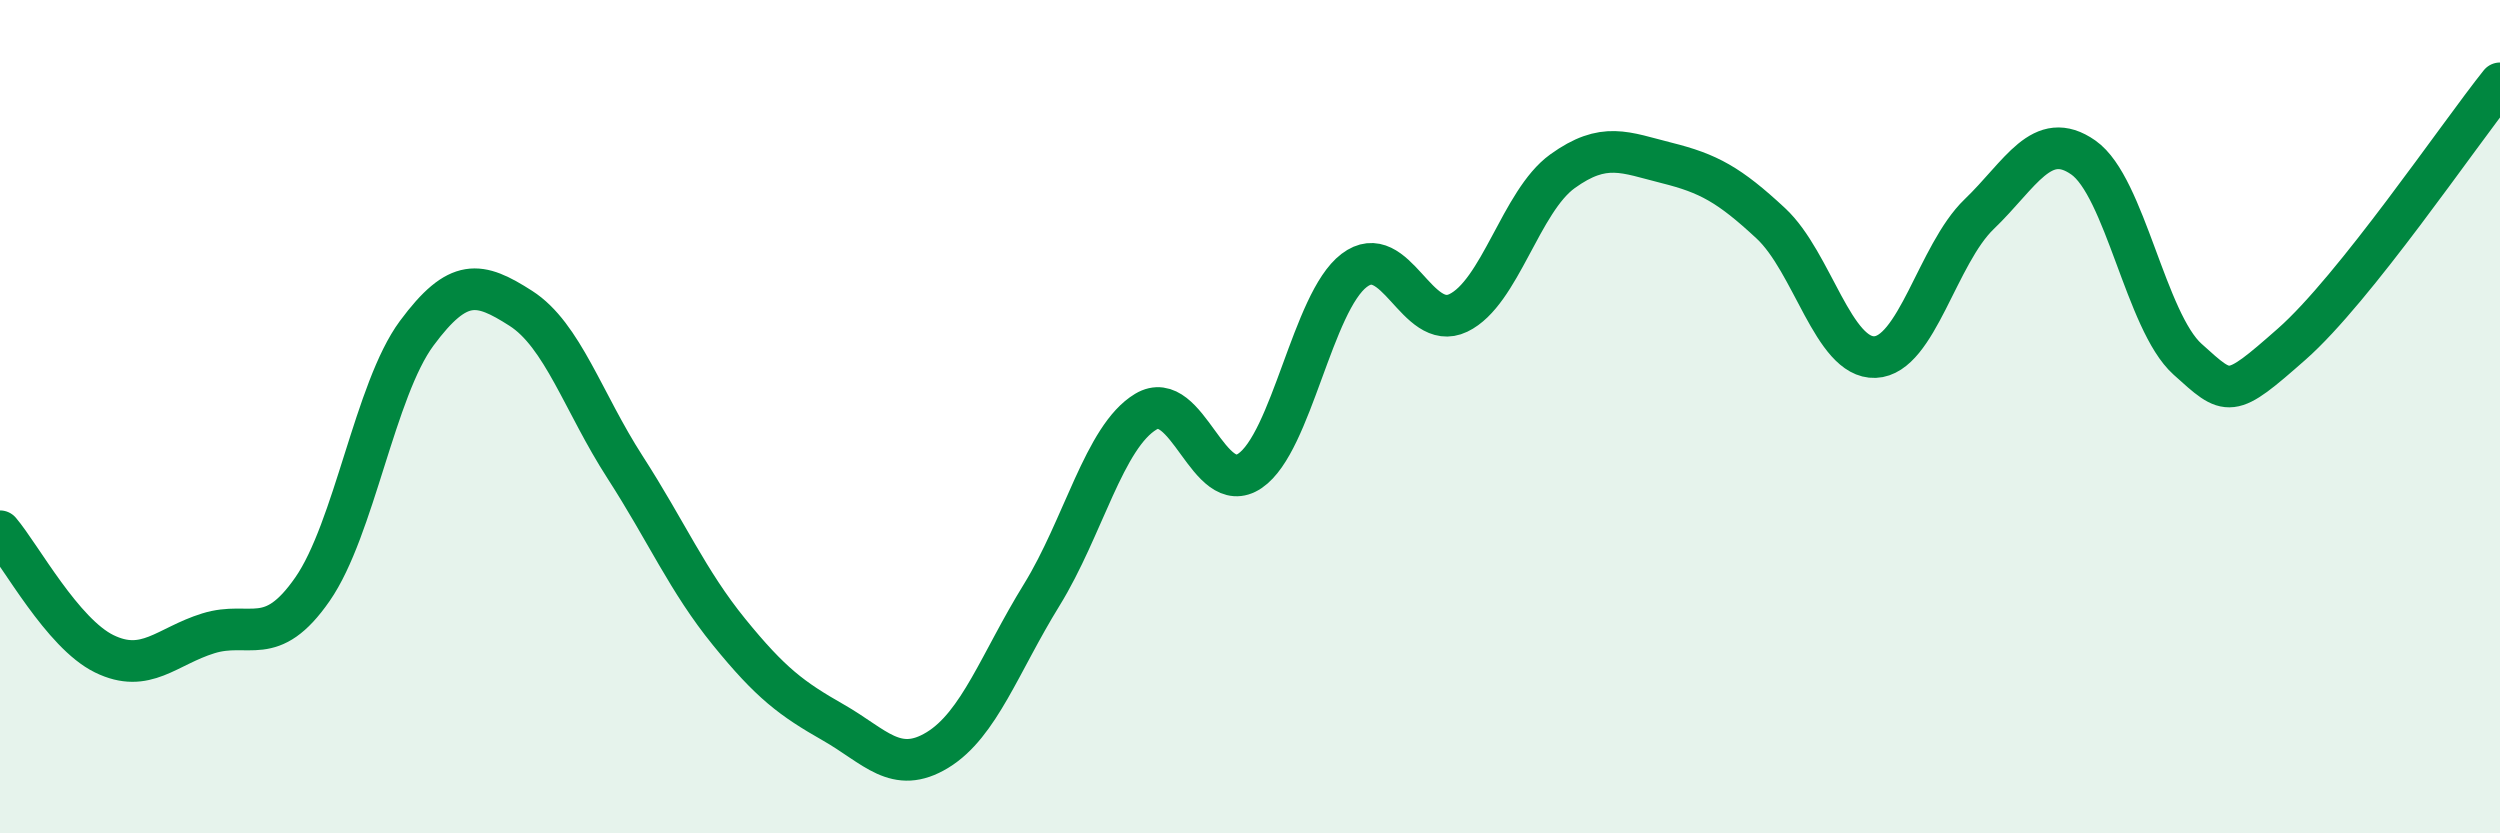 
    <svg width="60" height="20" viewBox="0 0 60 20" xmlns="http://www.w3.org/2000/svg">
      <path
        d="M 0,12.75 C 0.5,13.34 1.5,15.2 2.5,15.69 C 3.5,16.18 4,15.51 5,15.2 C 6,14.89 6.5,15.58 7.5,14.14 C 8.5,12.7 9,9.35 10,8 C 11,6.65 11.5,6.76 12.5,7.4 C 13.5,8.04 14,9.66 15,11.21 C 16,12.76 16.5,13.94 17.5,15.17 C 18.5,16.4 19,16.77 20,17.34 C 21,17.91 21.5,18.61 22.5,18 C 23.5,17.39 24,15.9 25,14.28 C 26,12.66 26.5,10.48 27.5,9.88 C 28.5,9.28 29,11.98 30,11.3 C 31,10.62 31.5,7.25 32.5,6.49 C 33.5,5.73 34,7.99 35,7.51 C 36,7.03 36.5,4.83 37.5,4.11 C 38.5,3.39 39,3.66 40,3.91 C 41,4.16 41.5,4.43 42.5,5.36 C 43.5,6.29 44,8.61 45,8.57 C 46,8.53 46.5,6.1 47.5,5.14 C 48.5,4.18 49,3.08 50,3.78 C 51,4.48 51.5,7.72 52.5,8.62 C 53.5,9.52 53.5,9.58 55,8.26 C 56.5,6.94 59,3.25 60,2L60 20L0 20Z"
        fill="#008740"
        opacity="0.1"
        stroke-linecap="round"
        stroke-linejoin="round"
      />
      <path
        d="M 0,12.75 C 0.5,13.34 1.5,15.2 2.5,15.69 C 3.5,16.18 4,15.51 5,15.2 C 6,14.89 6.5,15.58 7.5,14.14 C 8.5,12.7 9,9.35 10,8 C 11,6.65 11.5,6.76 12.5,7.4 C 13.5,8.04 14,9.66 15,11.21 C 16,12.76 16.5,13.94 17.5,15.17 C 18.5,16.4 19,16.77 20,17.34 C 21,17.91 21.5,18.61 22.5,18 C 23.5,17.39 24,15.9 25,14.28 C 26,12.66 26.5,10.48 27.5,9.88 C 28.5,9.28 29,11.98 30,11.3 C 31,10.62 31.5,7.25 32.5,6.49 C 33.5,5.73 34,7.99 35,7.51 C 36,7.03 36.5,4.83 37.5,4.11 C 38.5,3.39 39,3.66 40,3.91 C 41,4.16 41.5,4.43 42.5,5.36 C 43.5,6.29 44,8.61 45,8.57 C 46,8.53 46.5,6.1 47.5,5.14 C 48.5,4.18 49,3.08 50,3.78 C 51,4.48 51.5,7.72 52.5,8.62 C 53.5,9.52 53.5,9.58 55,8.26 C 56.5,6.94 59,3.25 60,2"
        stroke="#008740"
        stroke-width="1"
        fill="none"
        stroke-linecap="round"
        stroke-linejoin="round"
      />
    </svg>
  